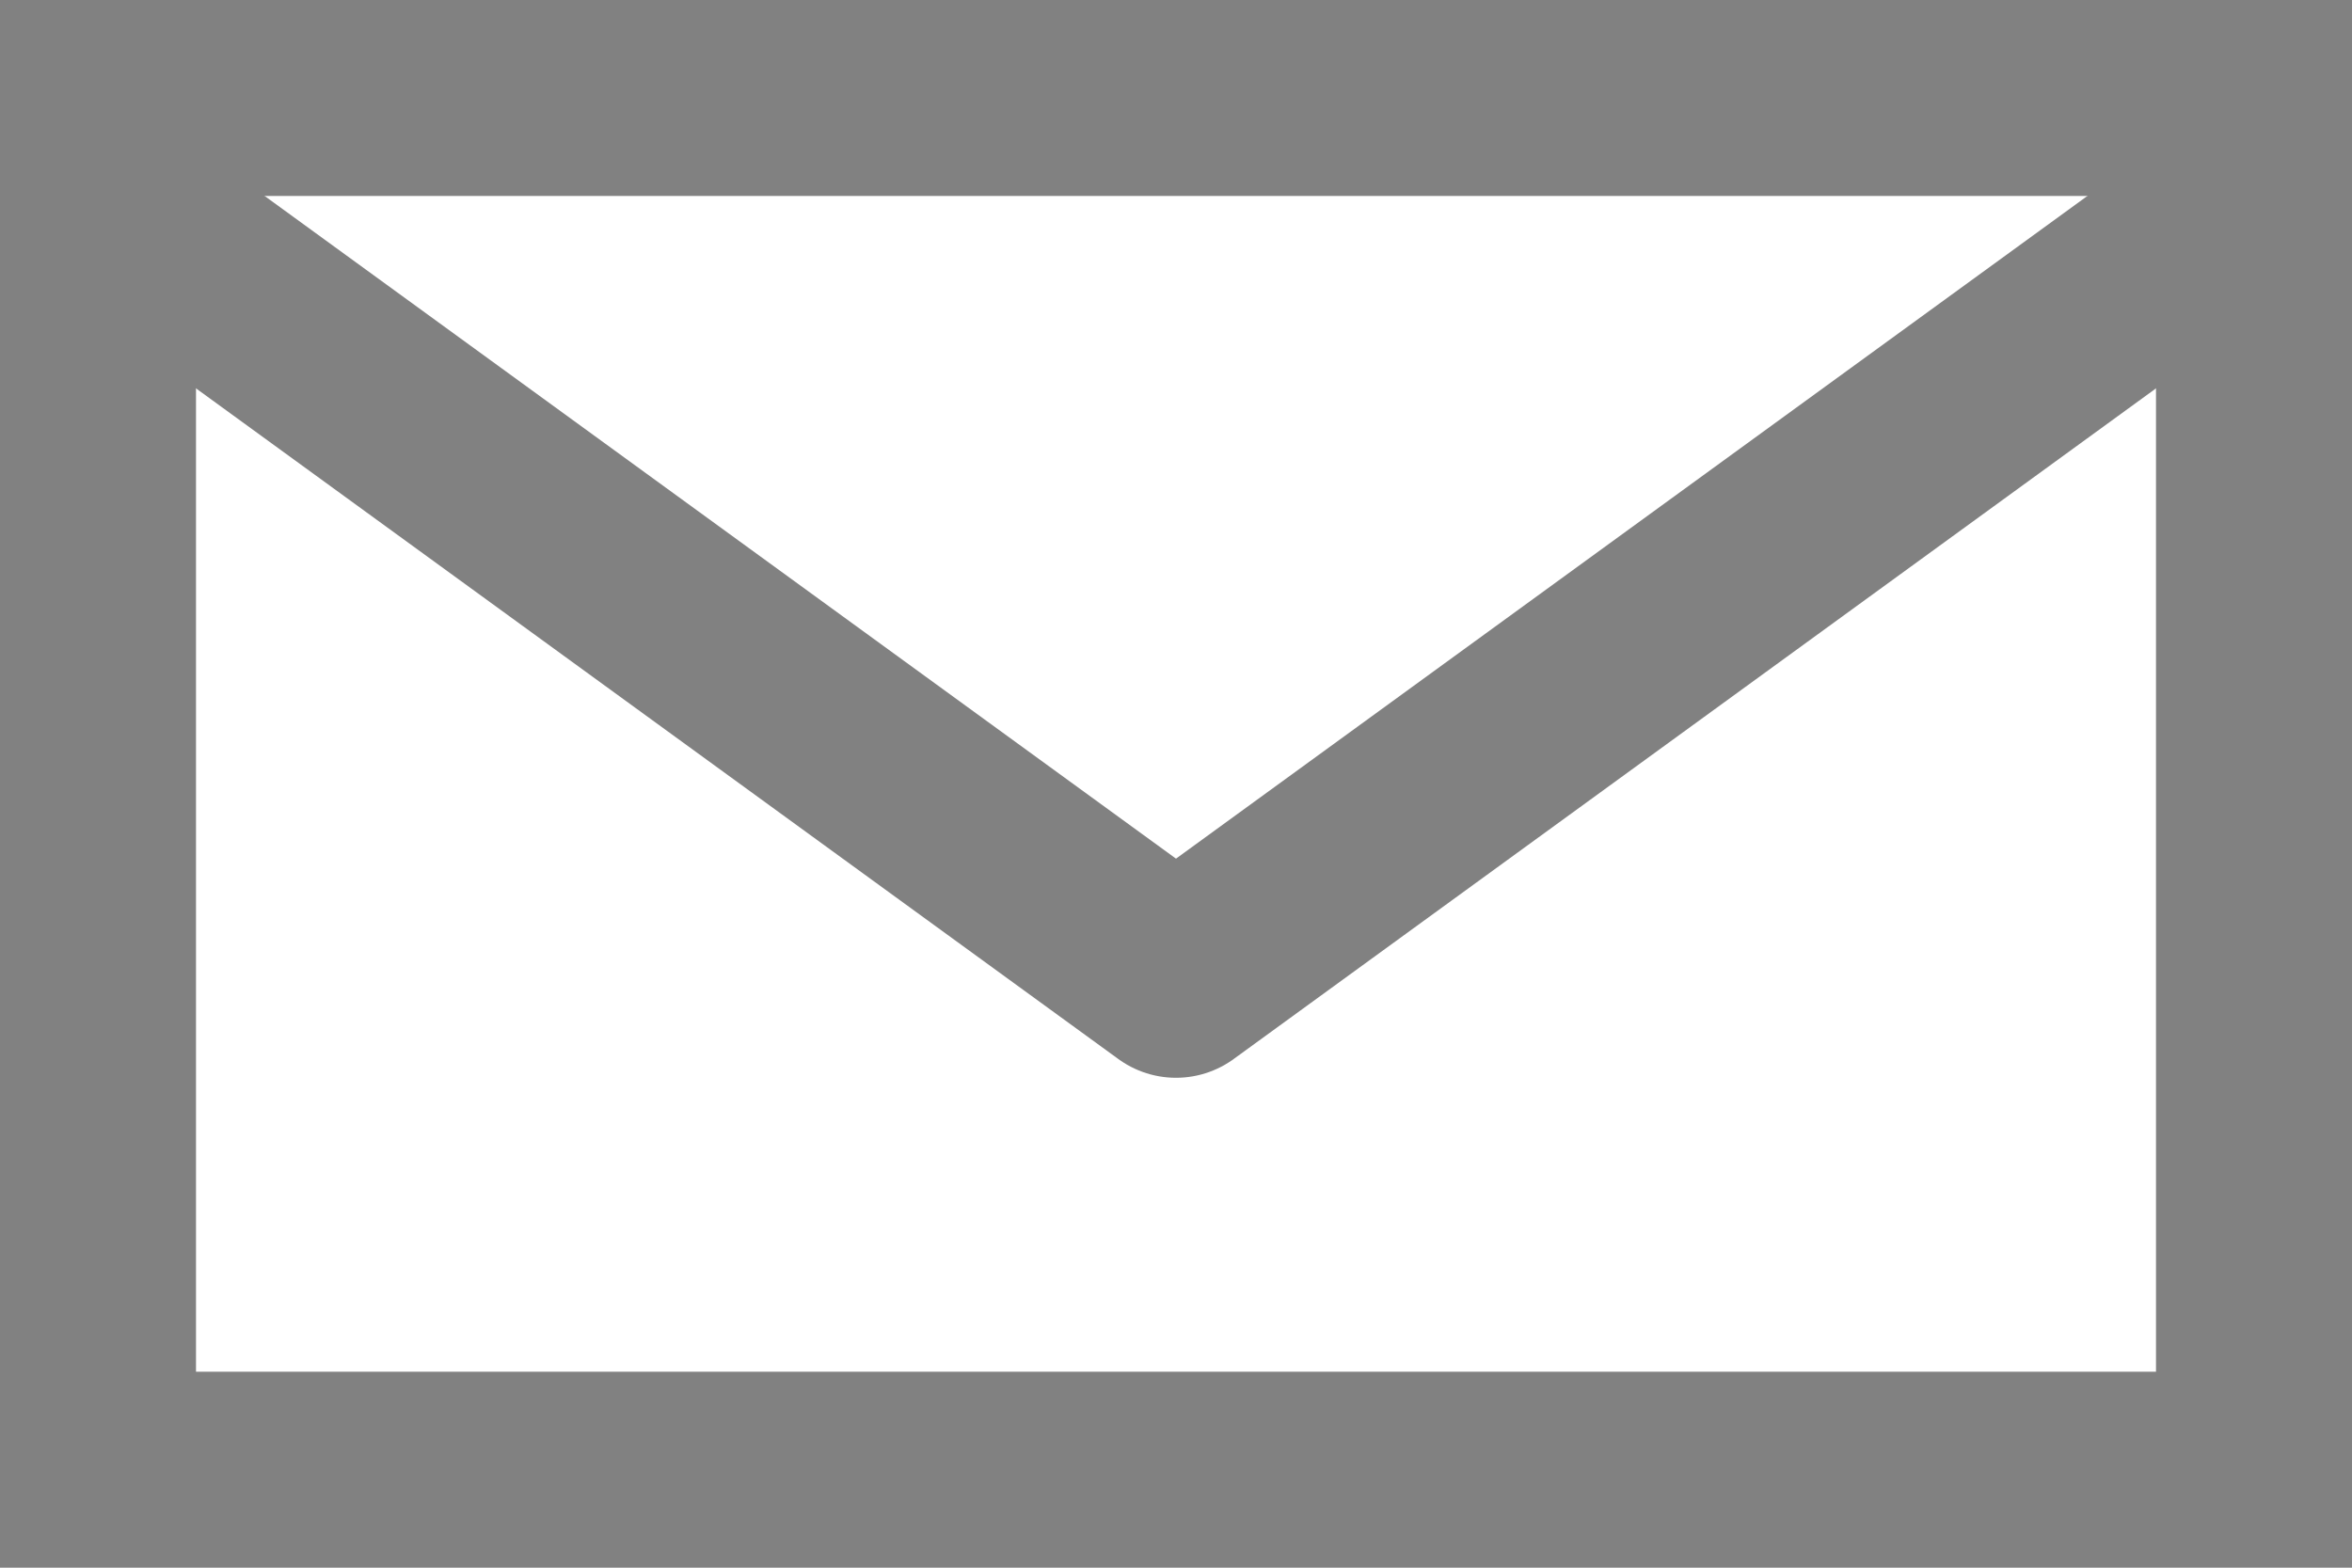 <svg xmlns="http://www.w3.org/2000/svg" viewBox="12169 1595 24 16"><defs><style>.a,.b{fill:none;stroke:#818181;stroke-miterlimit:10;stroke-width:2px;}.b{stroke-linejoin:round;}</style></defs><g transform="translate(12169 1595)"><rect class="a" width="22" height="14" transform="translate(1 1)"/><path class="b" d="M1,2l11,8L23,2"/></g></svg>